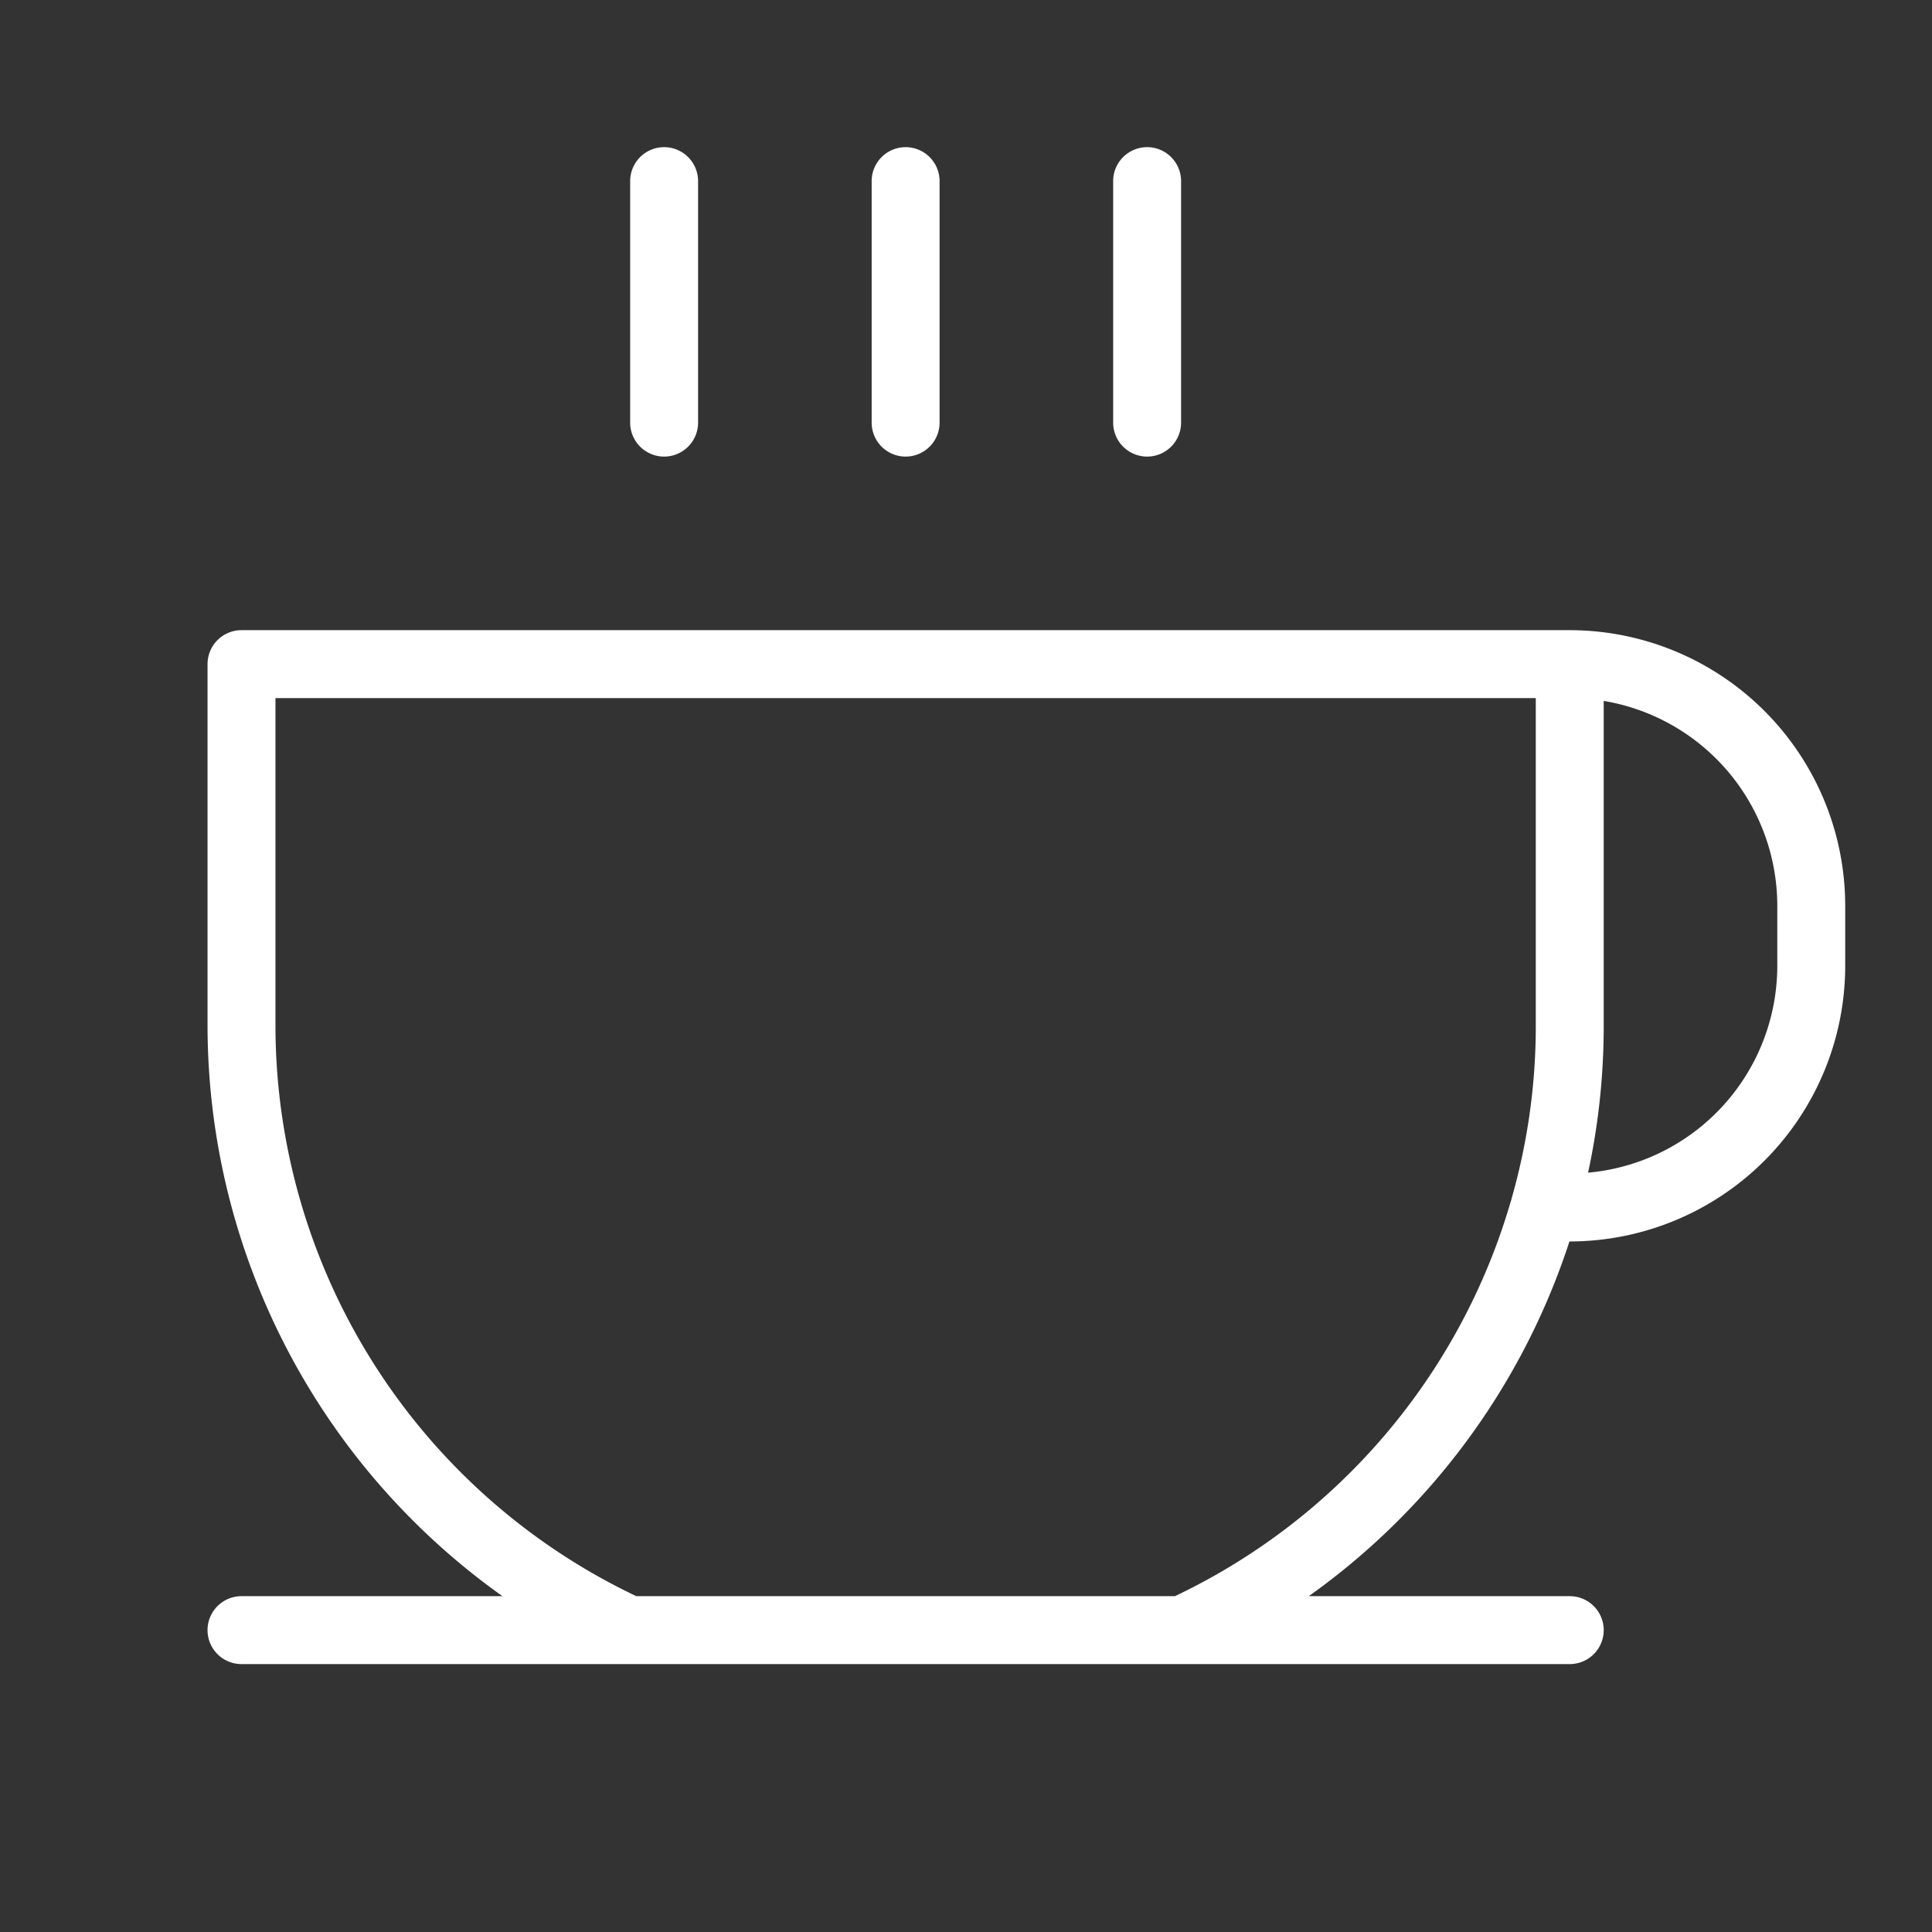 <?xml version="1.0" encoding="UTF-8"?>
<!-- Uploaded to: SVG Repo, www.svgrepo.com, Transformed by: SVG Repo Mixer Tools -->
<svg xmlns="http://www.w3.org/2000/svg" fill="#ffffff" width="800px" height="800px" viewBox="0 0 256 256" id="Flat" stroke="#ffffff">
  <rect x="0" y="0" width="256" height="256" fill="#333333" stroke="none"/>
  <g id="SVGRepo_bgCarrier" stroke-width="0"></g>
  <g id="SVGRepo_tracerCarrier" stroke-linecap="round" stroke-linejoin="round"></g>
  <g id="SVGRepo_iconCarrier">
    <path d="M84,56V24a4,4,0,0,1,8,0V56a4,4,0,0,1-8,0Zm36,4a4,4,0,0,0,4-4V24a4,4,0,0,0-8,0V56A4,4,0,0,0,120,60Zm32,0a4,4,0,0,0,4-4V24a4,4,0,0,0-8,0V56A4,4,0,0,0,152,60Zm92,60v8a36.041,36.041,0,0,1-36,36h-.405a92.514,92.514,0,0,1-35.764,48H208a4,4,0,0,1,0,8H156.752c-.016,0-.031.005-.047.005-.023,0-.046-.004-.07-.005H83.216c-.022-0-.044.001-.066,0H32a4,4,0,0,1,0-8H68.169A92.338,92.338,0,0,1,28,136V88a4,4,0,0,1,4-4H208A36.041,36.041,0,0,1,244,120Zm-43.298,39.206c.005-.026.015-.049.021-.075A83.533,83.533,0,0,0,204,136V92H36v44a84.278,84.278,0,0,0,48.201,76h71.599A84.321,84.321,0,0,0,200.702,159.206ZM236,120a28.04,28.04,0,0,0-24-27.71V136a91.412,91.412,0,0,1-2.204,19.936A28.032,28.032,0,0,0,236,128Z"></path>
  </g>
</svg>
